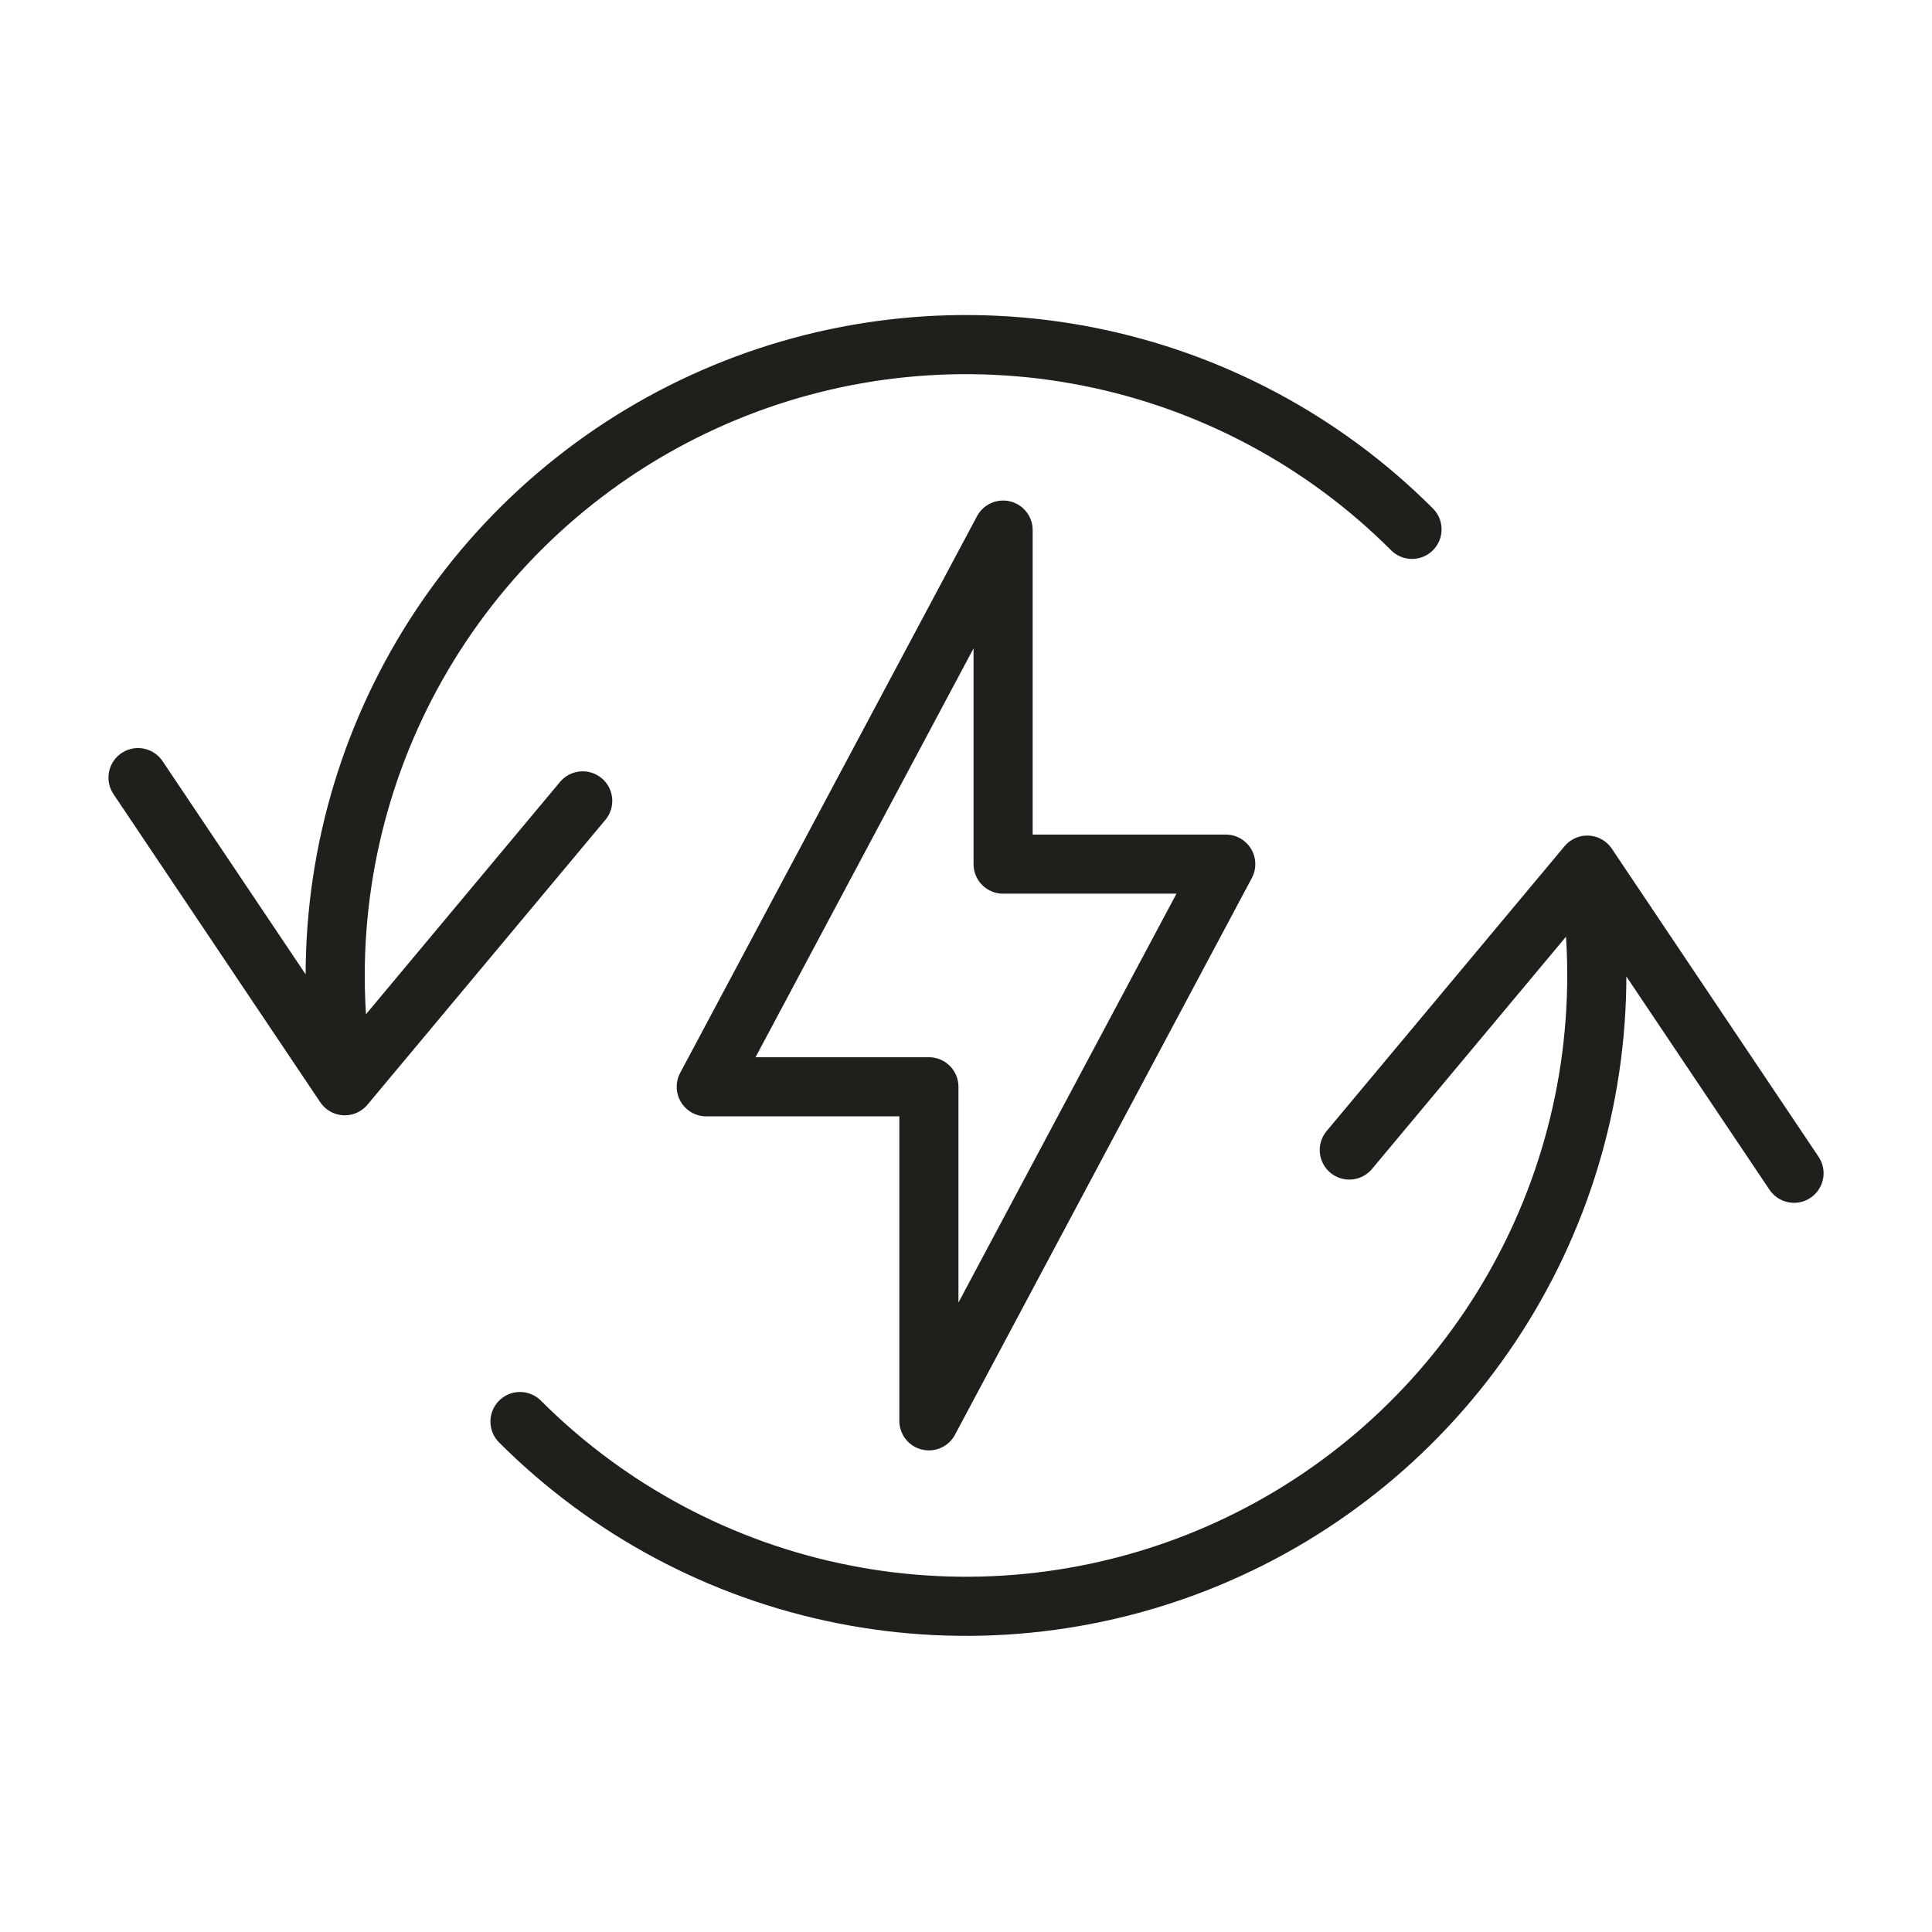 <svg width="48" height="48" viewBox="0 0 48 48" fill="none" xmlns="http://www.w3.org/2000/svg">
  <path d="M44.572 29.149L39.435 21.494M39.435 21.494L33.523 28.572M39.435 21.494C39.593 22.399 39.673 23.316 39.672 24.235C39.672 27.335 38.753 30.365 37.031 32.943C35.309 35.52 32.861 37.529 29.997 38.715C27.134 39.901 23.983 40.212 20.943 39.607C17.903 39.003 15.111 37.51 12.919 35.318M3.429 19.32L8.566 26.975M8.566 26.975L14.477 19.898M8.566 26.975C8.407 26.07 8.327 25.154 8.328 24.235C8.328 21.135 9.247 18.105 10.97 15.527C12.692 12.95 15.139 10.941 18.003 9.755C20.866 8.568 24.017 8.258 27.057 8.863C30.097 9.467 32.89 10.96 35.081 13.152M24.922 13.17L17.547 27.001H23.078V35.3L30.453 21.469H24.922V13.17Z" stroke="#201F1C" stroke-width="1.469" stroke-linecap="round" stroke-linejoin="round"/>
</svg>